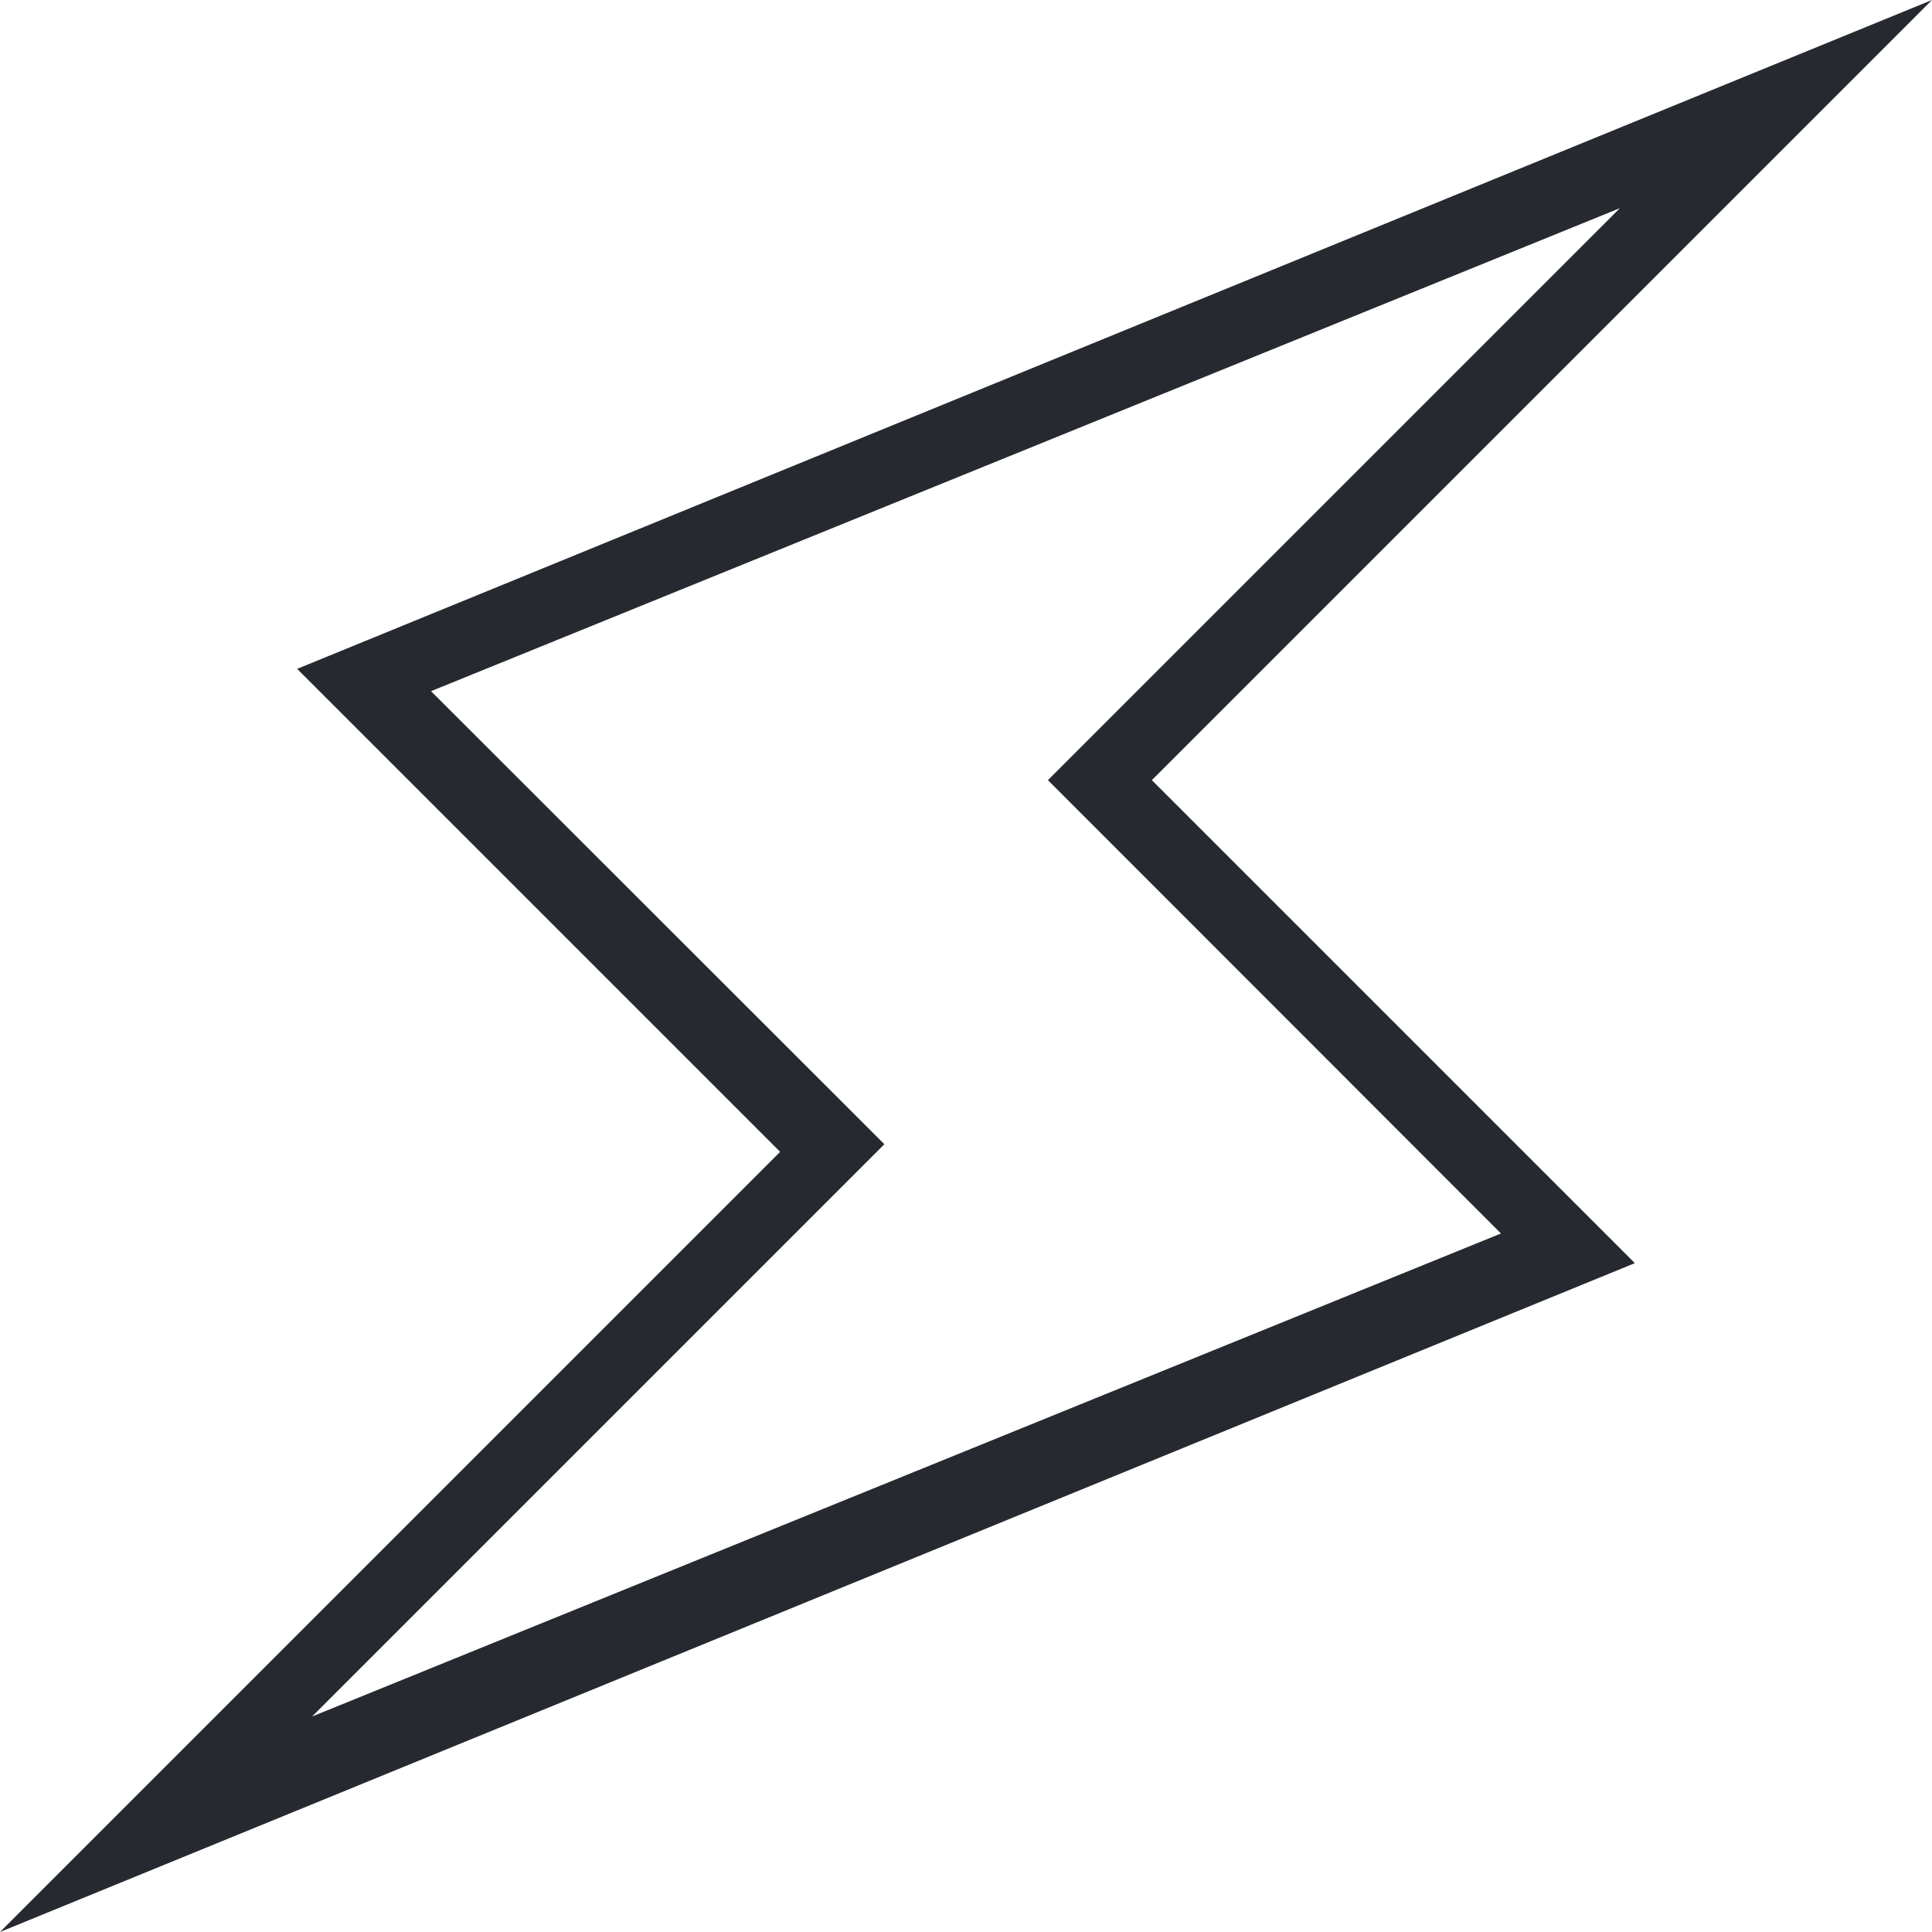 <svg version="1.2" xmlns="http://www.w3.org/2000/svg" xmlns:xlink="http://www.w3.org/1999/xlink" overflow="visible" preserveAspectRatio="none" viewBox="0 0 684 684" width="20" height="20"><g><path xmlns:default="http://www.w3.org/2000/svg" d="M684,0L105.2,236.8l171,171L0,684l578.8-236.8l-171-171L684,0z M531.4,436.7l-420.9,171l184.2-184.2l18.4-18.4l-18.4-18.4  L152.6,244.7l420.9-171L389.4,257.8L371,276.2l18.4,18.4" style="fill: rgb(38, 41, 48);" vector-effect="non-scaling-stroke"/></g></svg>